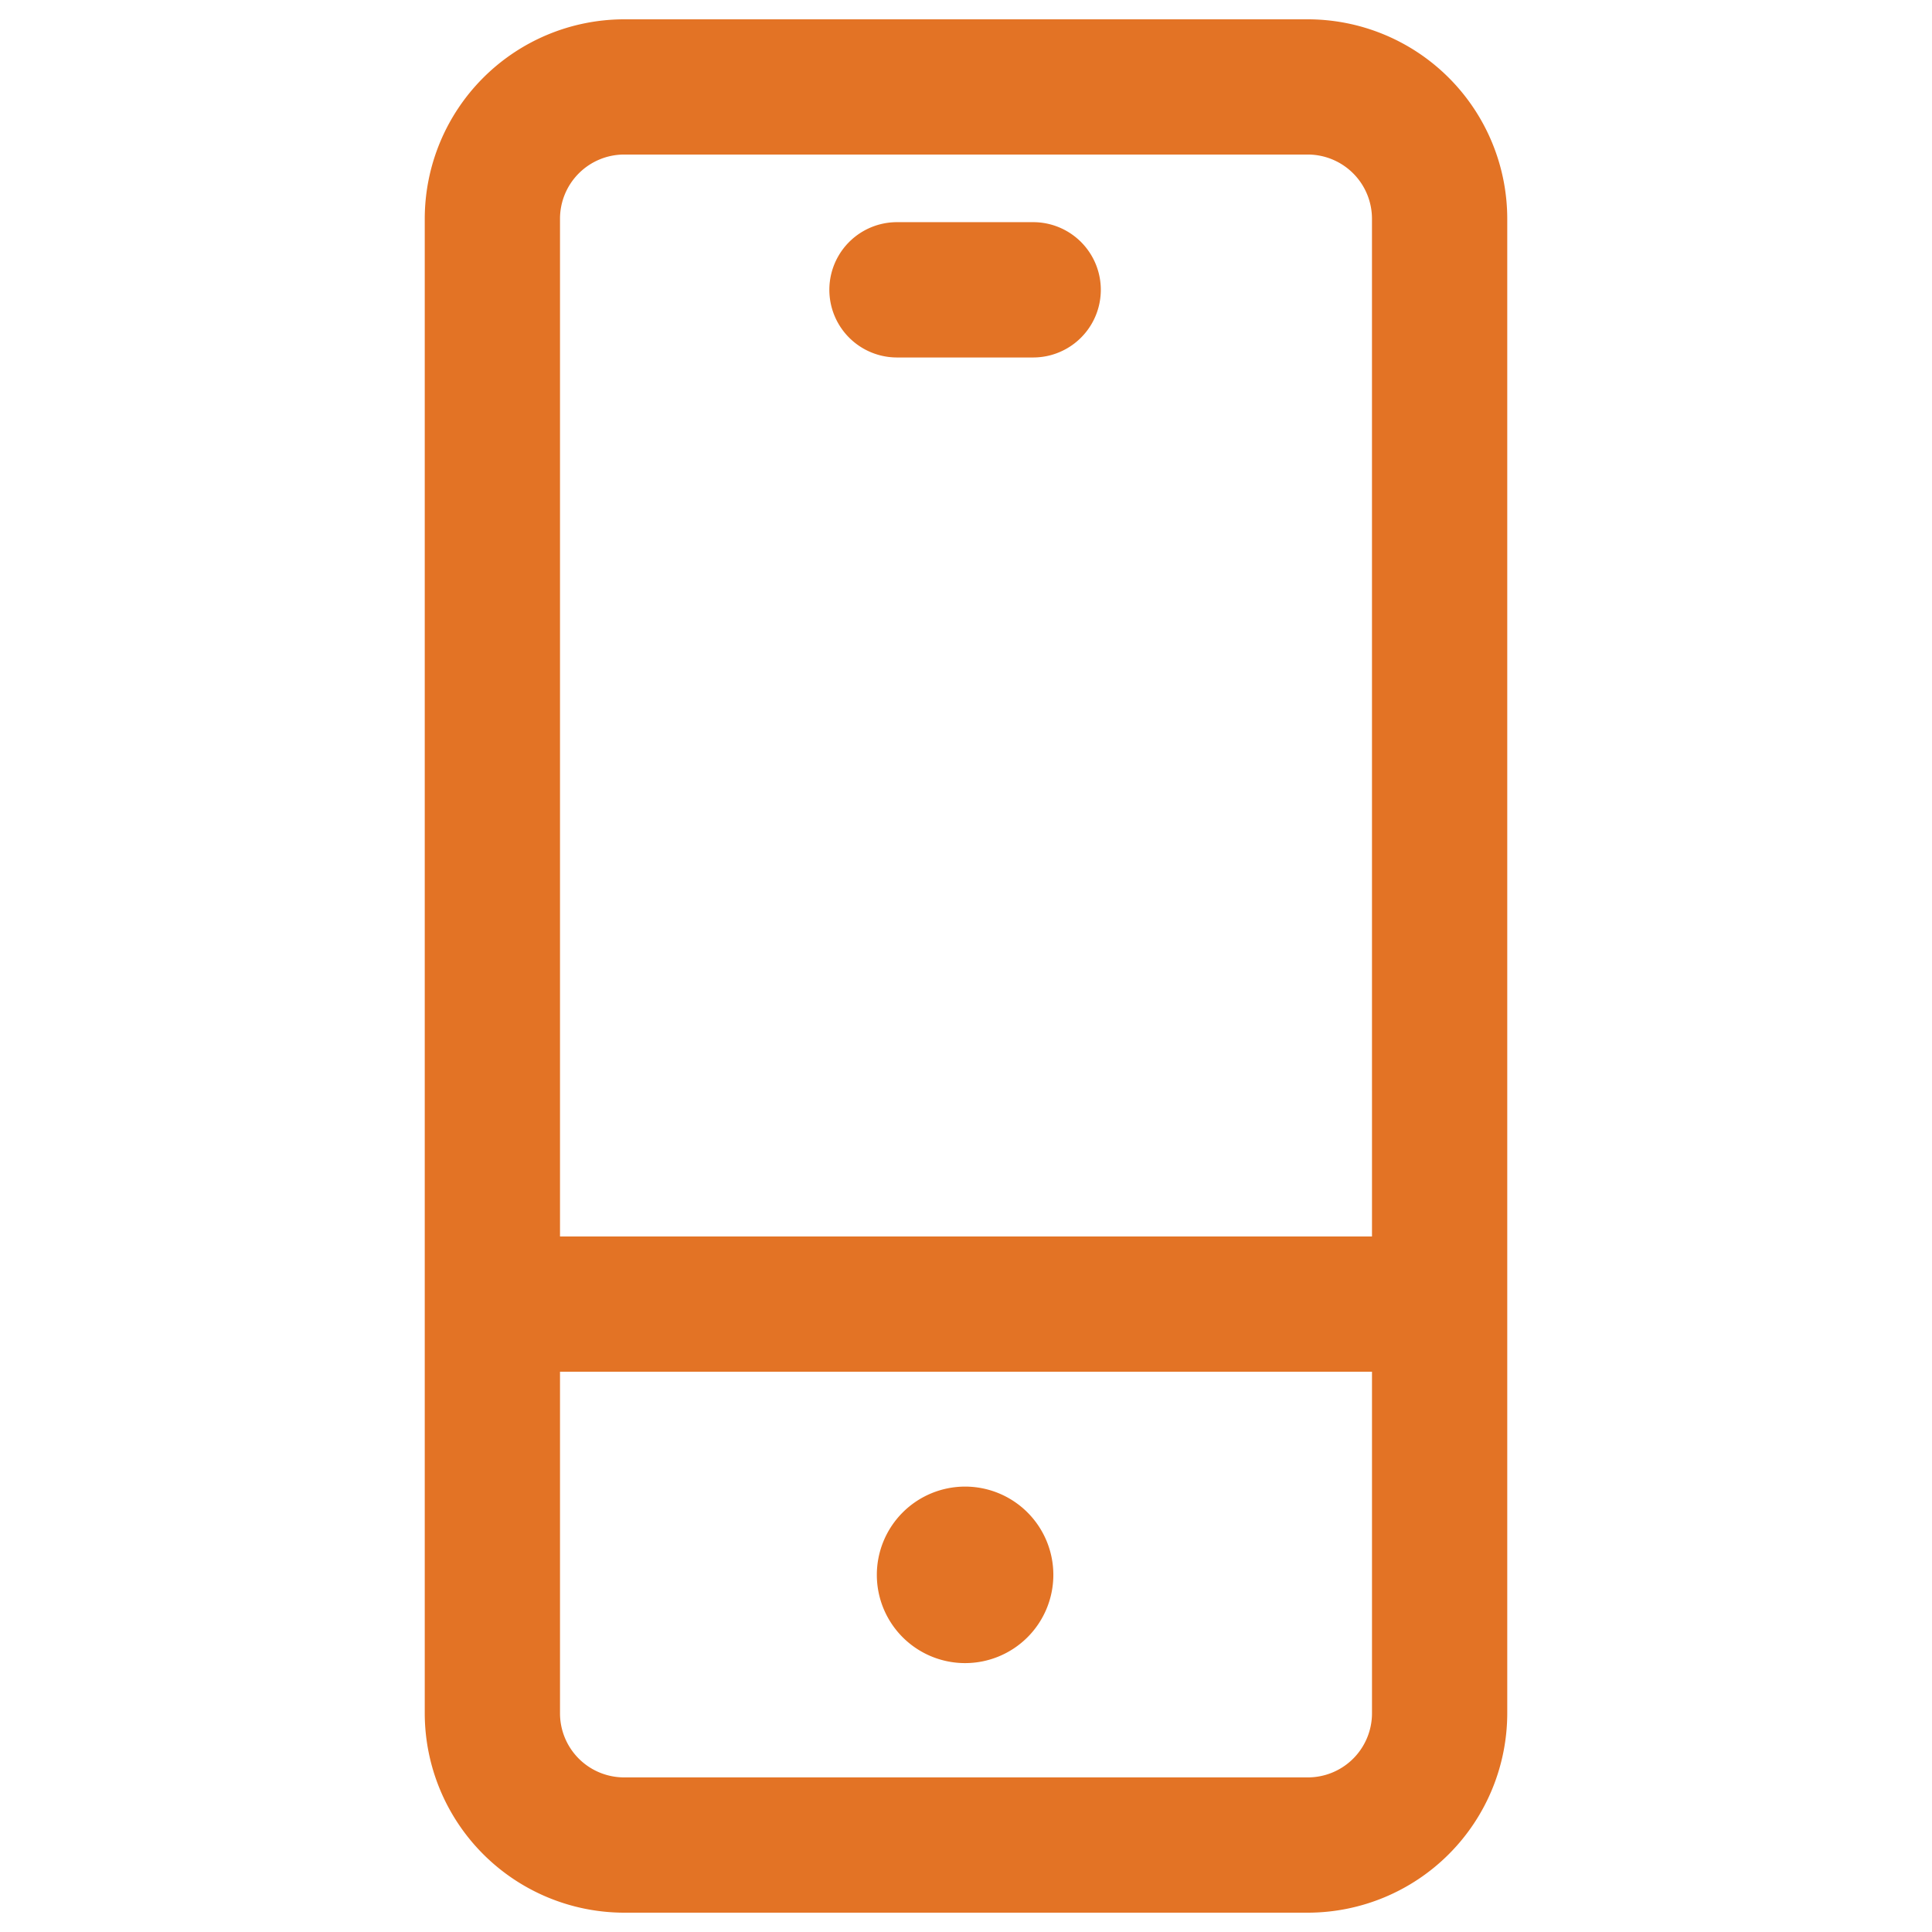 <svg id="Layer_1" data-name="Layer 1" xmlns="http://www.w3.org/2000/svg" viewBox="0 0 100 100"><defs><style>.cls-1{fill:#e37325;}</style></defs><path class="cls-1" d="M45.385,81.514A4.568,4.568,0,1,0,49.949,76.946a4.57,4.57,0,0,0-4.564,4.568"/><path class="cls-1" d="M46.429,11.499a3.502,3.502,0,1,0,0,7.004h7.047a3.502,3.502,0,0,0,0-7.004Z"/><path class="cls-1" d="M67.692,1H32.303A10.332,10.332,0,0,0,21.985,11.325V88.678A10.335,10.335,0,0,0,32.303,99H67.692A10.333,10.333,0,0,0,78.015,88.678V11.325A10.331,10.331,0,0,0,67.692,1ZM71.014,88.678a3.32,3.32,0,0,1-3.321,3.32H32.303a3.319,3.319,0,0,1-3.317-3.32V71H71.014Zm0-24.678H28.986V11.325A3.324,3.324,0,0,1,32.303,7.999H67.692a3.325,3.325,0,0,1,3.321,3.326Z"/></svg>